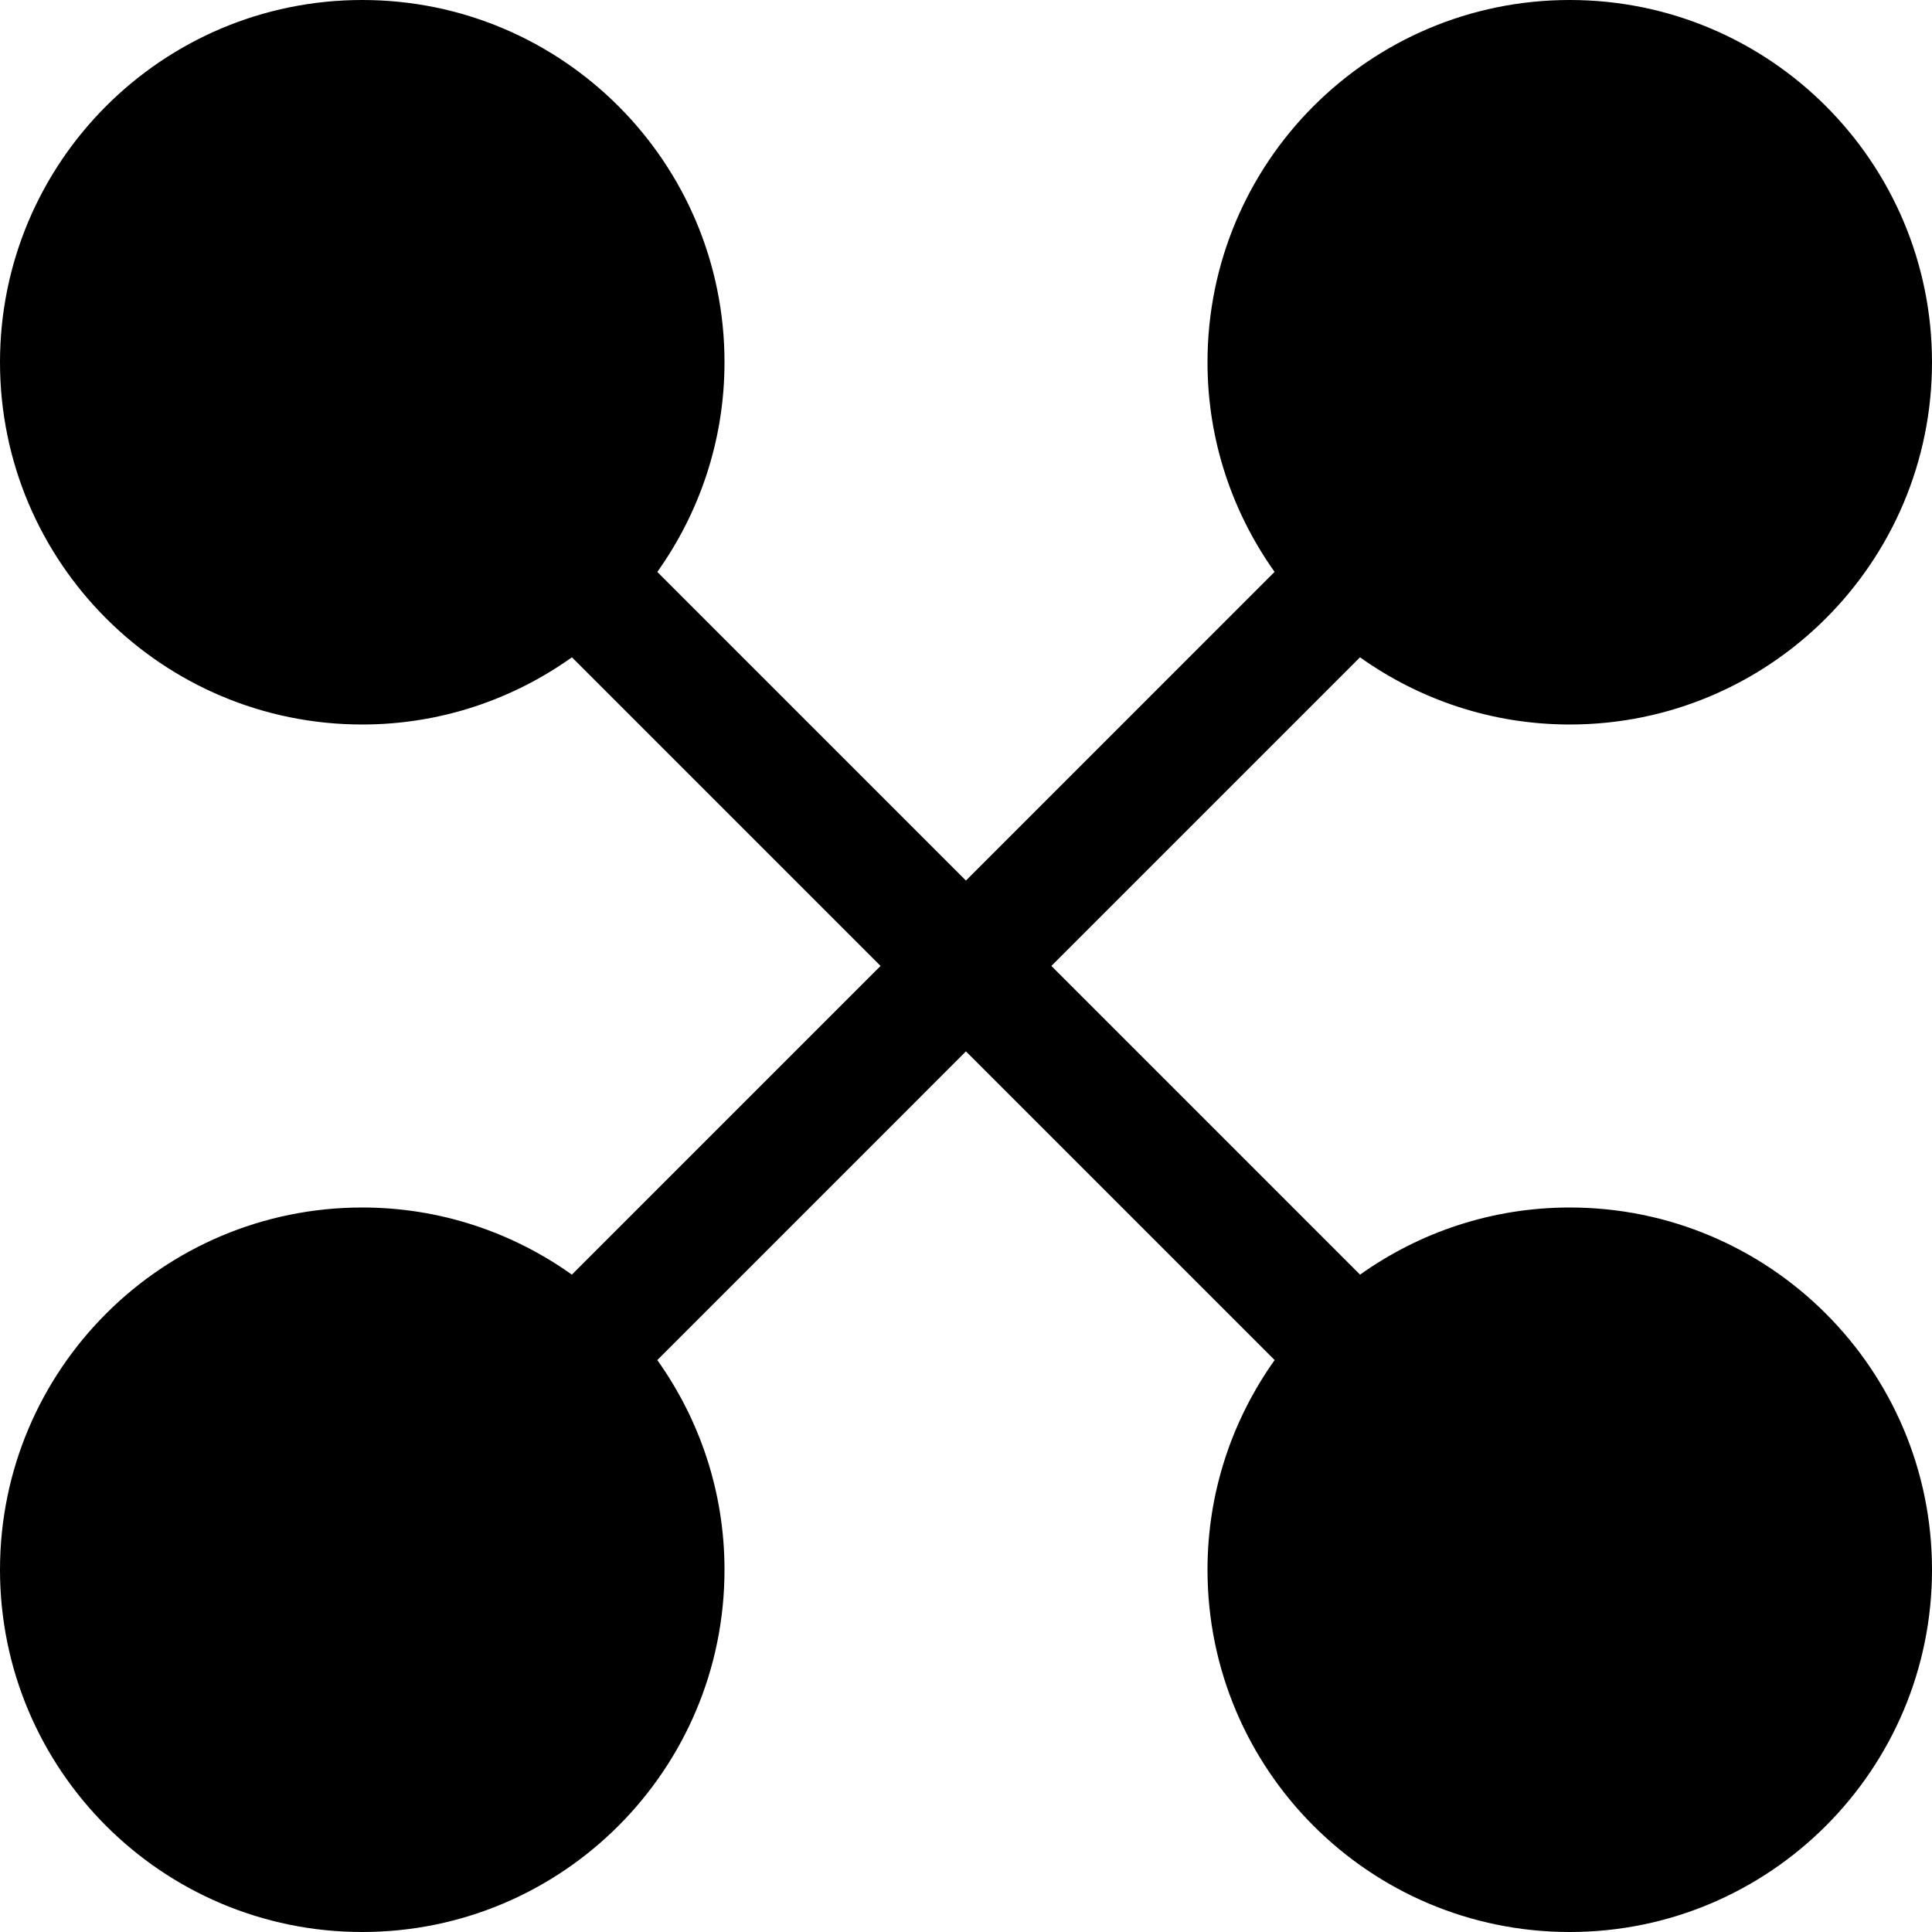 <?xml version="1.0" encoding="UTF-8"?>
<svg xmlns="http://www.w3.org/2000/svg" xmlns:cc="http://creativecommons.org/ns#" xmlns:dc="http://purl.org/dc/elements/1.1/" xmlns:inkscape="http://www.inkscape.org/namespaces/inkscape" xmlns:rdf="http://www.w3.org/1999/02/22-rdf-syntax-ns#" xmlns:sodipodi="http://sodipodi.sourceforge.net/DTD/sodipodi-0.dtd" xmlns:svg="http://www.w3.org/2000/svg" height="32px" id="svg2" version="1.1" viewBox="0 0 32 32" width="32px" xml:space="preserve">
  <g id="background">
    <rect fill="none" height="32" width="32"></rect>
  </g>
  <g id="xml">
    <path d="M26,20c-1.296,0-2.492,0.414-3.473,1.112l-5.113-5.113l5.112-5.112C23.507,11.585,24.703,12,26,12c3.312,0,6-2.687,6-6   s-2.688-6-6-6c-3.316,0-6,2.687-6,6c0,1.295,0.414,2.491,1.111,3.472l-5.112,5.113l-5.112-5.112C11.585,8.492,12,7.295,12,6   c0-3.313-2.686-6-6-6S0,2.687,0,6s2.686,6,6,6c1.296,0,2.492-0.415,3.473-1.113l5.112,5.112l-5.113,5.113   C8.491,20.414,7.295,20,6,20c-3.314,0-6,2.688-6,6s2.686,6,6,6s6-2.688,6-6c0-1.296-0.415-2.492-1.113-3.473l5.112-5.113   l5.113,5.113C20.414,23.509,20,24.705,20,26c0,3.312,2.684,6,6,6c3.312,0,6-2.688,6-6S29.312,20,26,20z"></path>
  </g>
</svg>
